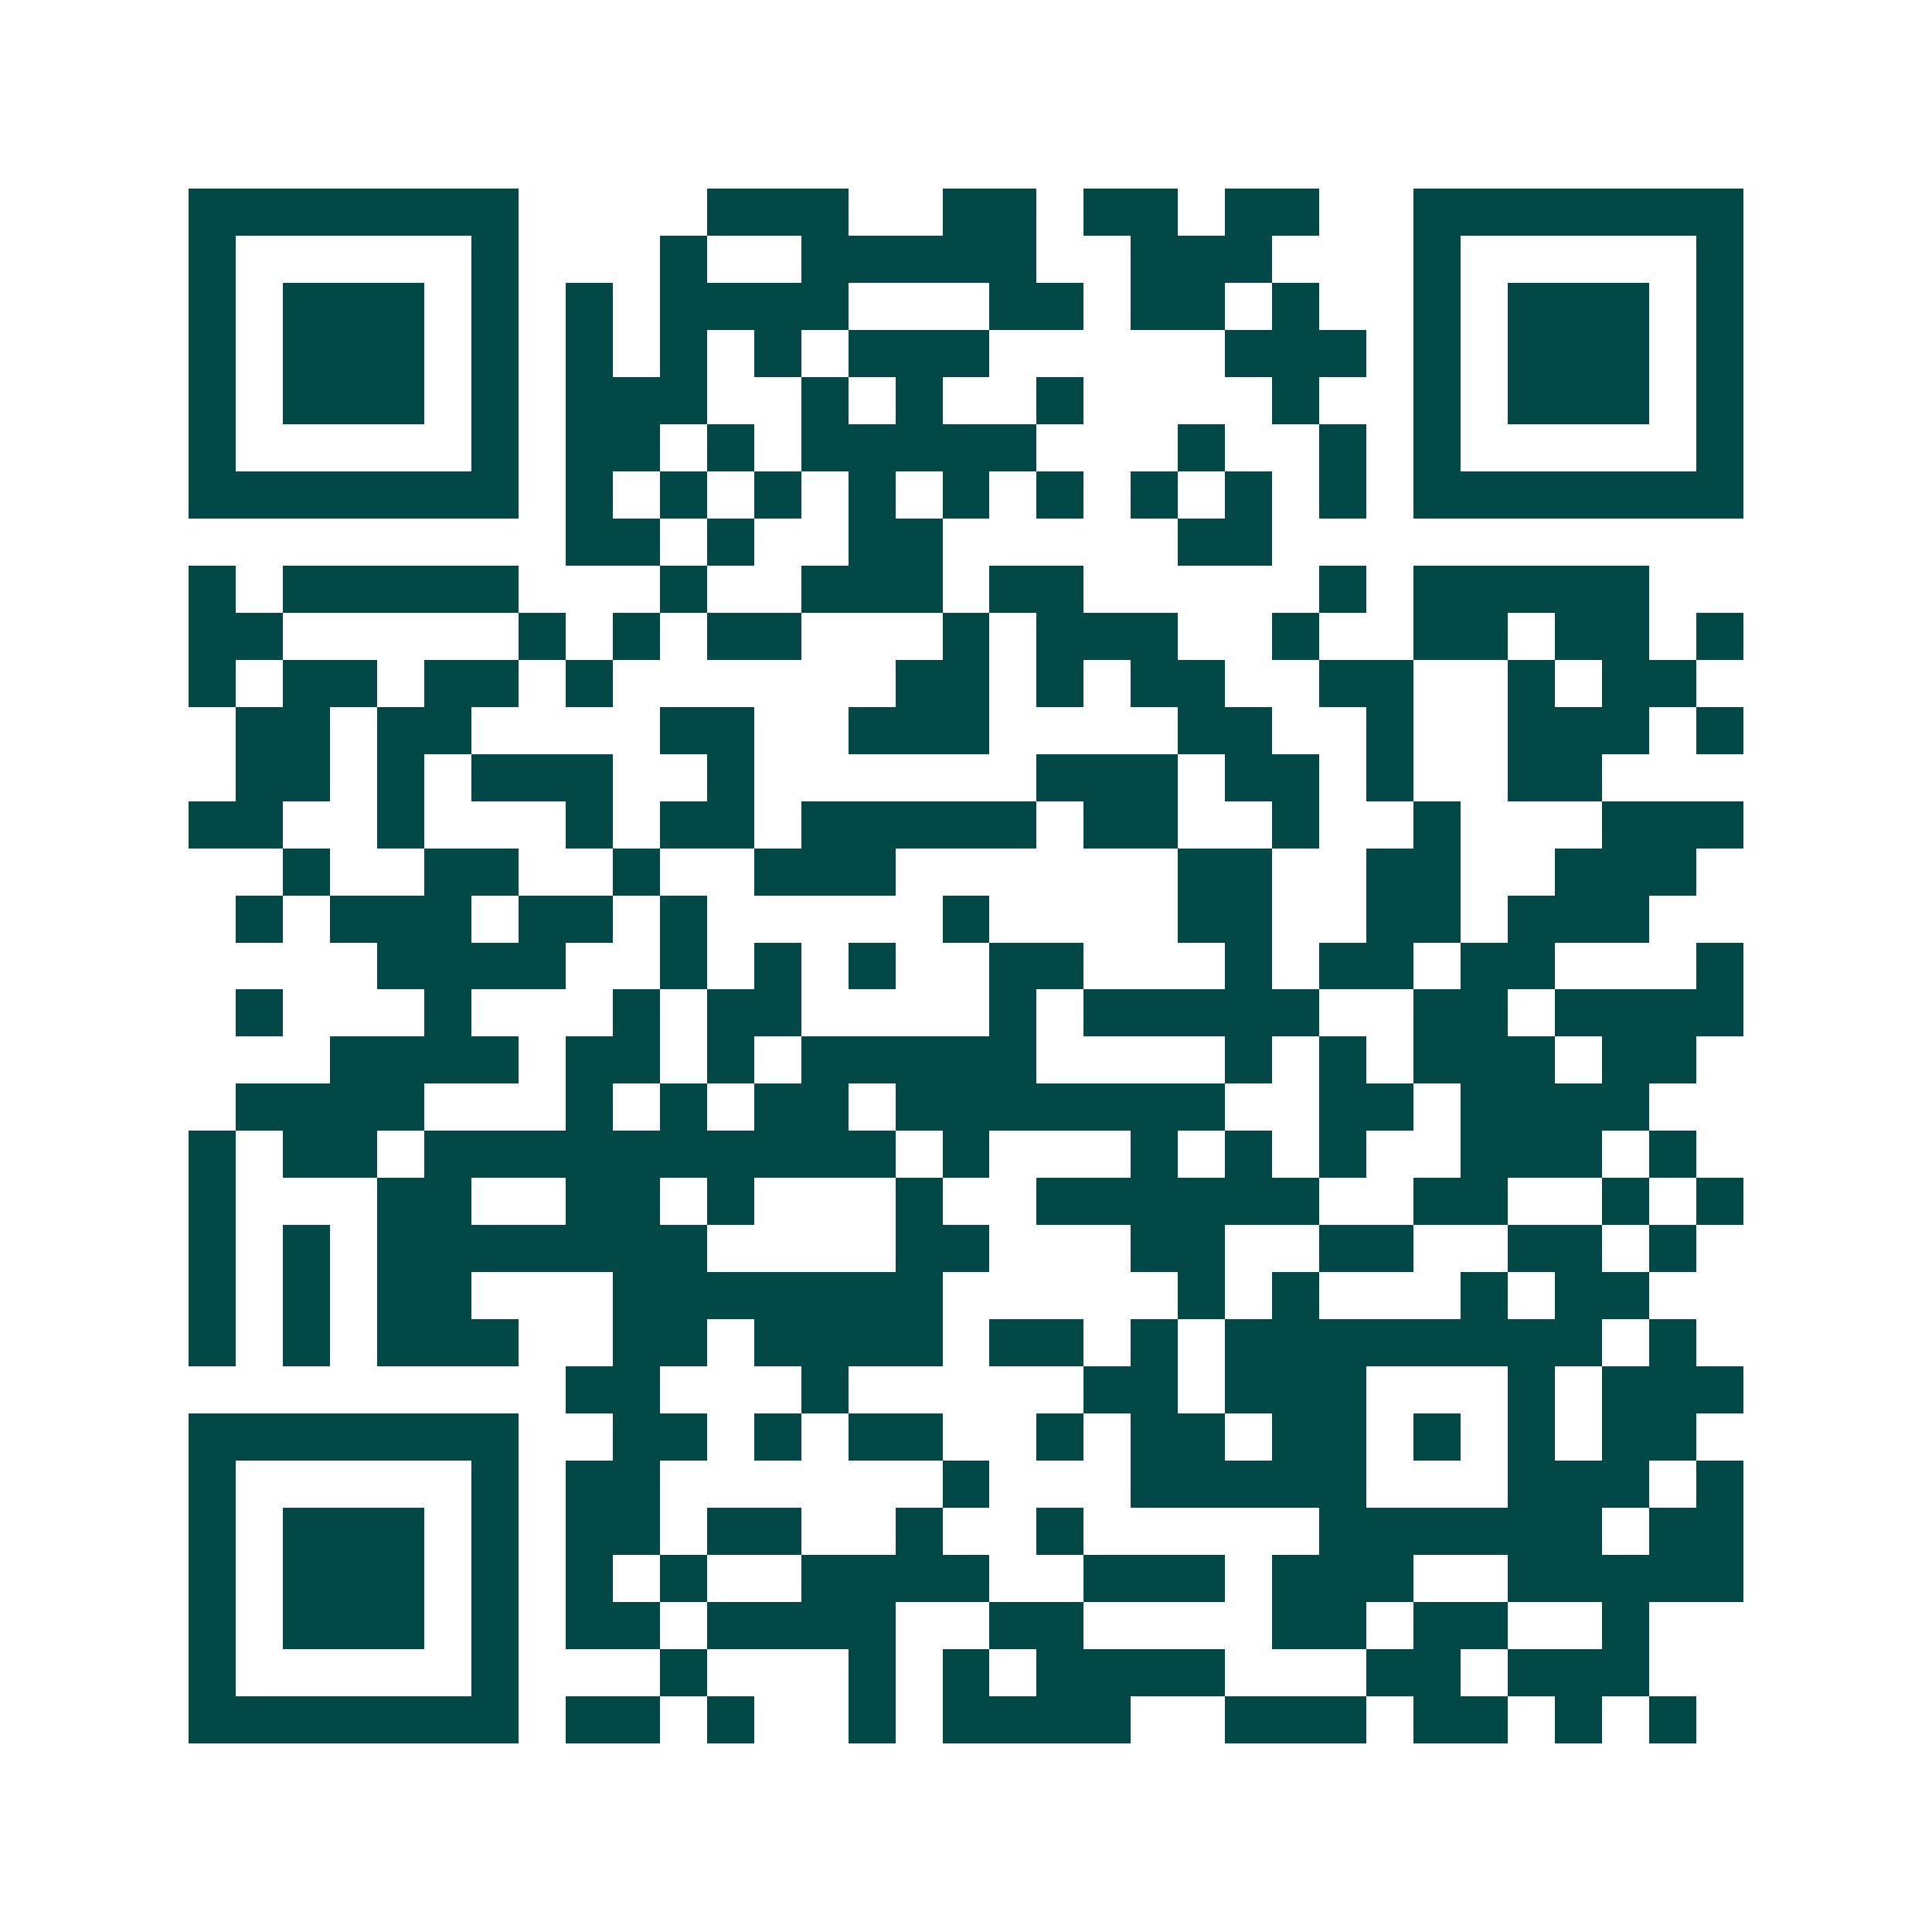 <svg xmlns="http://www.w3.org/2000/svg" width="200" height="200" viewBox="0 0 41 41" shape-rendering="crispEdges"><path fill="#ffffff" d="M0 0h41v41H0z"/><path stroke="#014847" d="M4 4.5h7m4 0h3m2 0h2m1 0h2m1 0h2m2 0h7M4 5.5h1m5 0h1m3 0h1m2 0h5m2 0h3m3 0h1m5 0h1M4 6.5h1m1 0h3m1 0h1m1 0h1m1 0h4m3 0h2m1 0h2m1 0h1m2 0h1m1 0h3m1 0h1M4 7.5h1m1 0h3m1 0h1m1 0h1m1 0h1m1 0h1m1 0h3m5 0h3m1 0h1m1 0h3m1 0h1M4 8.5h1m1 0h3m1 0h1m1 0h3m2 0h1m1 0h1m2 0h1m4 0h1m2 0h1m1 0h3m1 0h1M4 9.5h1m5 0h1m1 0h2m1 0h1m1 0h5m3 0h1m2 0h1m1 0h1m5 0h1M4 10.5h7m1 0h1m1 0h1m1 0h1m1 0h1m1 0h1m1 0h1m1 0h1m1 0h1m1 0h1m1 0h7M12 11.5h2m1 0h1m2 0h2m5 0h2M4 12.5h1m1 0h5m3 0h1m2 0h3m1 0h2m5 0h1m1 0h5M4 13.5h2m5 0h1m1 0h1m1 0h2m3 0h1m1 0h3m2 0h1m2 0h2m1 0h2m1 0h1M4 14.5h1m1 0h2m1 0h2m1 0h1m6 0h2m1 0h1m1 0h2m2 0h2m2 0h1m1 0h2M5 15.5h2m1 0h2m4 0h2m2 0h3m4 0h2m2 0h1m2 0h3m1 0h1M5 16.5h2m1 0h1m1 0h3m2 0h1m6 0h3m1 0h2m1 0h1m2 0h2M4 17.5h2m2 0h1m3 0h1m1 0h2m1 0h5m1 0h2m2 0h1m2 0h1m3 0h3M6 18.5h1m2 0h2m2 0h1m2 0h3m6 0h2m2 0h2m2 0h3M5 19.5h1m1 0h3m1 0h2m1 0h1m5 0h1m4 0h2m2 0h2m1 0h3M8 20.5h4m2 0h1m1 0h1m1 0h1m2 0h2m3 0h1m1 0h2m1 0h2m3 0h1M5 21.5h1m3 0h1m3 0h1m1 0h2m4 0h1m1 0h5m2 0h2m1 0h4M7 22.5h4m1 0h2m1 0h1m1 0h5m4 0h1m1 0h1m1 0h3m1 0h2M5 23.5h4m3 0h1m1 0h1m1 0h2m1 0h7m2 0h2m1 0h4M4 24.5h1m1 0h2m1 0h10m1 0h1m3 0h1m1 0h1m1 0h1m2 0h3m1 0h1M4 25.5h1m3 0h2m2 0h2m1 0h1m3 0h1m2 0h6m2 0h2m2 0h1m1 0h1M4 26.5h1m1 0h1m1 0h7m4 0h2m3 0h2m2 0h2m2 0h2m1 0h1M4 27.5h1m1 0h1m1 0h2m3 0h7m5 0h1m1 0h1m3 0h1m1 0h2M4 28.5h1m1 0h1m1 0h3m2 0h2m1 0h4m1 0h2m1 0h1m1 0h8m1 0h1M12 29.5h2m3 0h1m5 0h2m1 0h3m3 0h1m1 0h3M4 30.5h7m2 0h2m1 0h1m1 0h2m2 0h1m1 0h2m1 0h2m1 0h1m1 0h1m1 0h2M4 31.5h1m5 0h1m1 0h2m6 0h1m3 0h5m3 0h3m1 0h1M4 32.5h1m1 0h3m1 0h1m1 0h2m1 0h2m2 0h1m2 0h1m5 0h6m1 0h2M4 33.5h1m1 0h3m1 0h1m1 0h1m1 0h1m2 0h4m2 0h3m1 0h3m2 0h5M4 34.5h1m1 0h3m1 0h1m1 0h2m1 0h4m2 0h2m4 0h2m1 0h2m2 0h1M4 35.5h1m5 0h1m3 0h1m3 0h1m1 0h1m1 0h4m3 0h2m1 0h3M4 36.5h7m1 0h2m1 0h1m2 0h1m1 0h4m2 0h3m1 0h2m1 0h1m1 0h1"/></svg>
